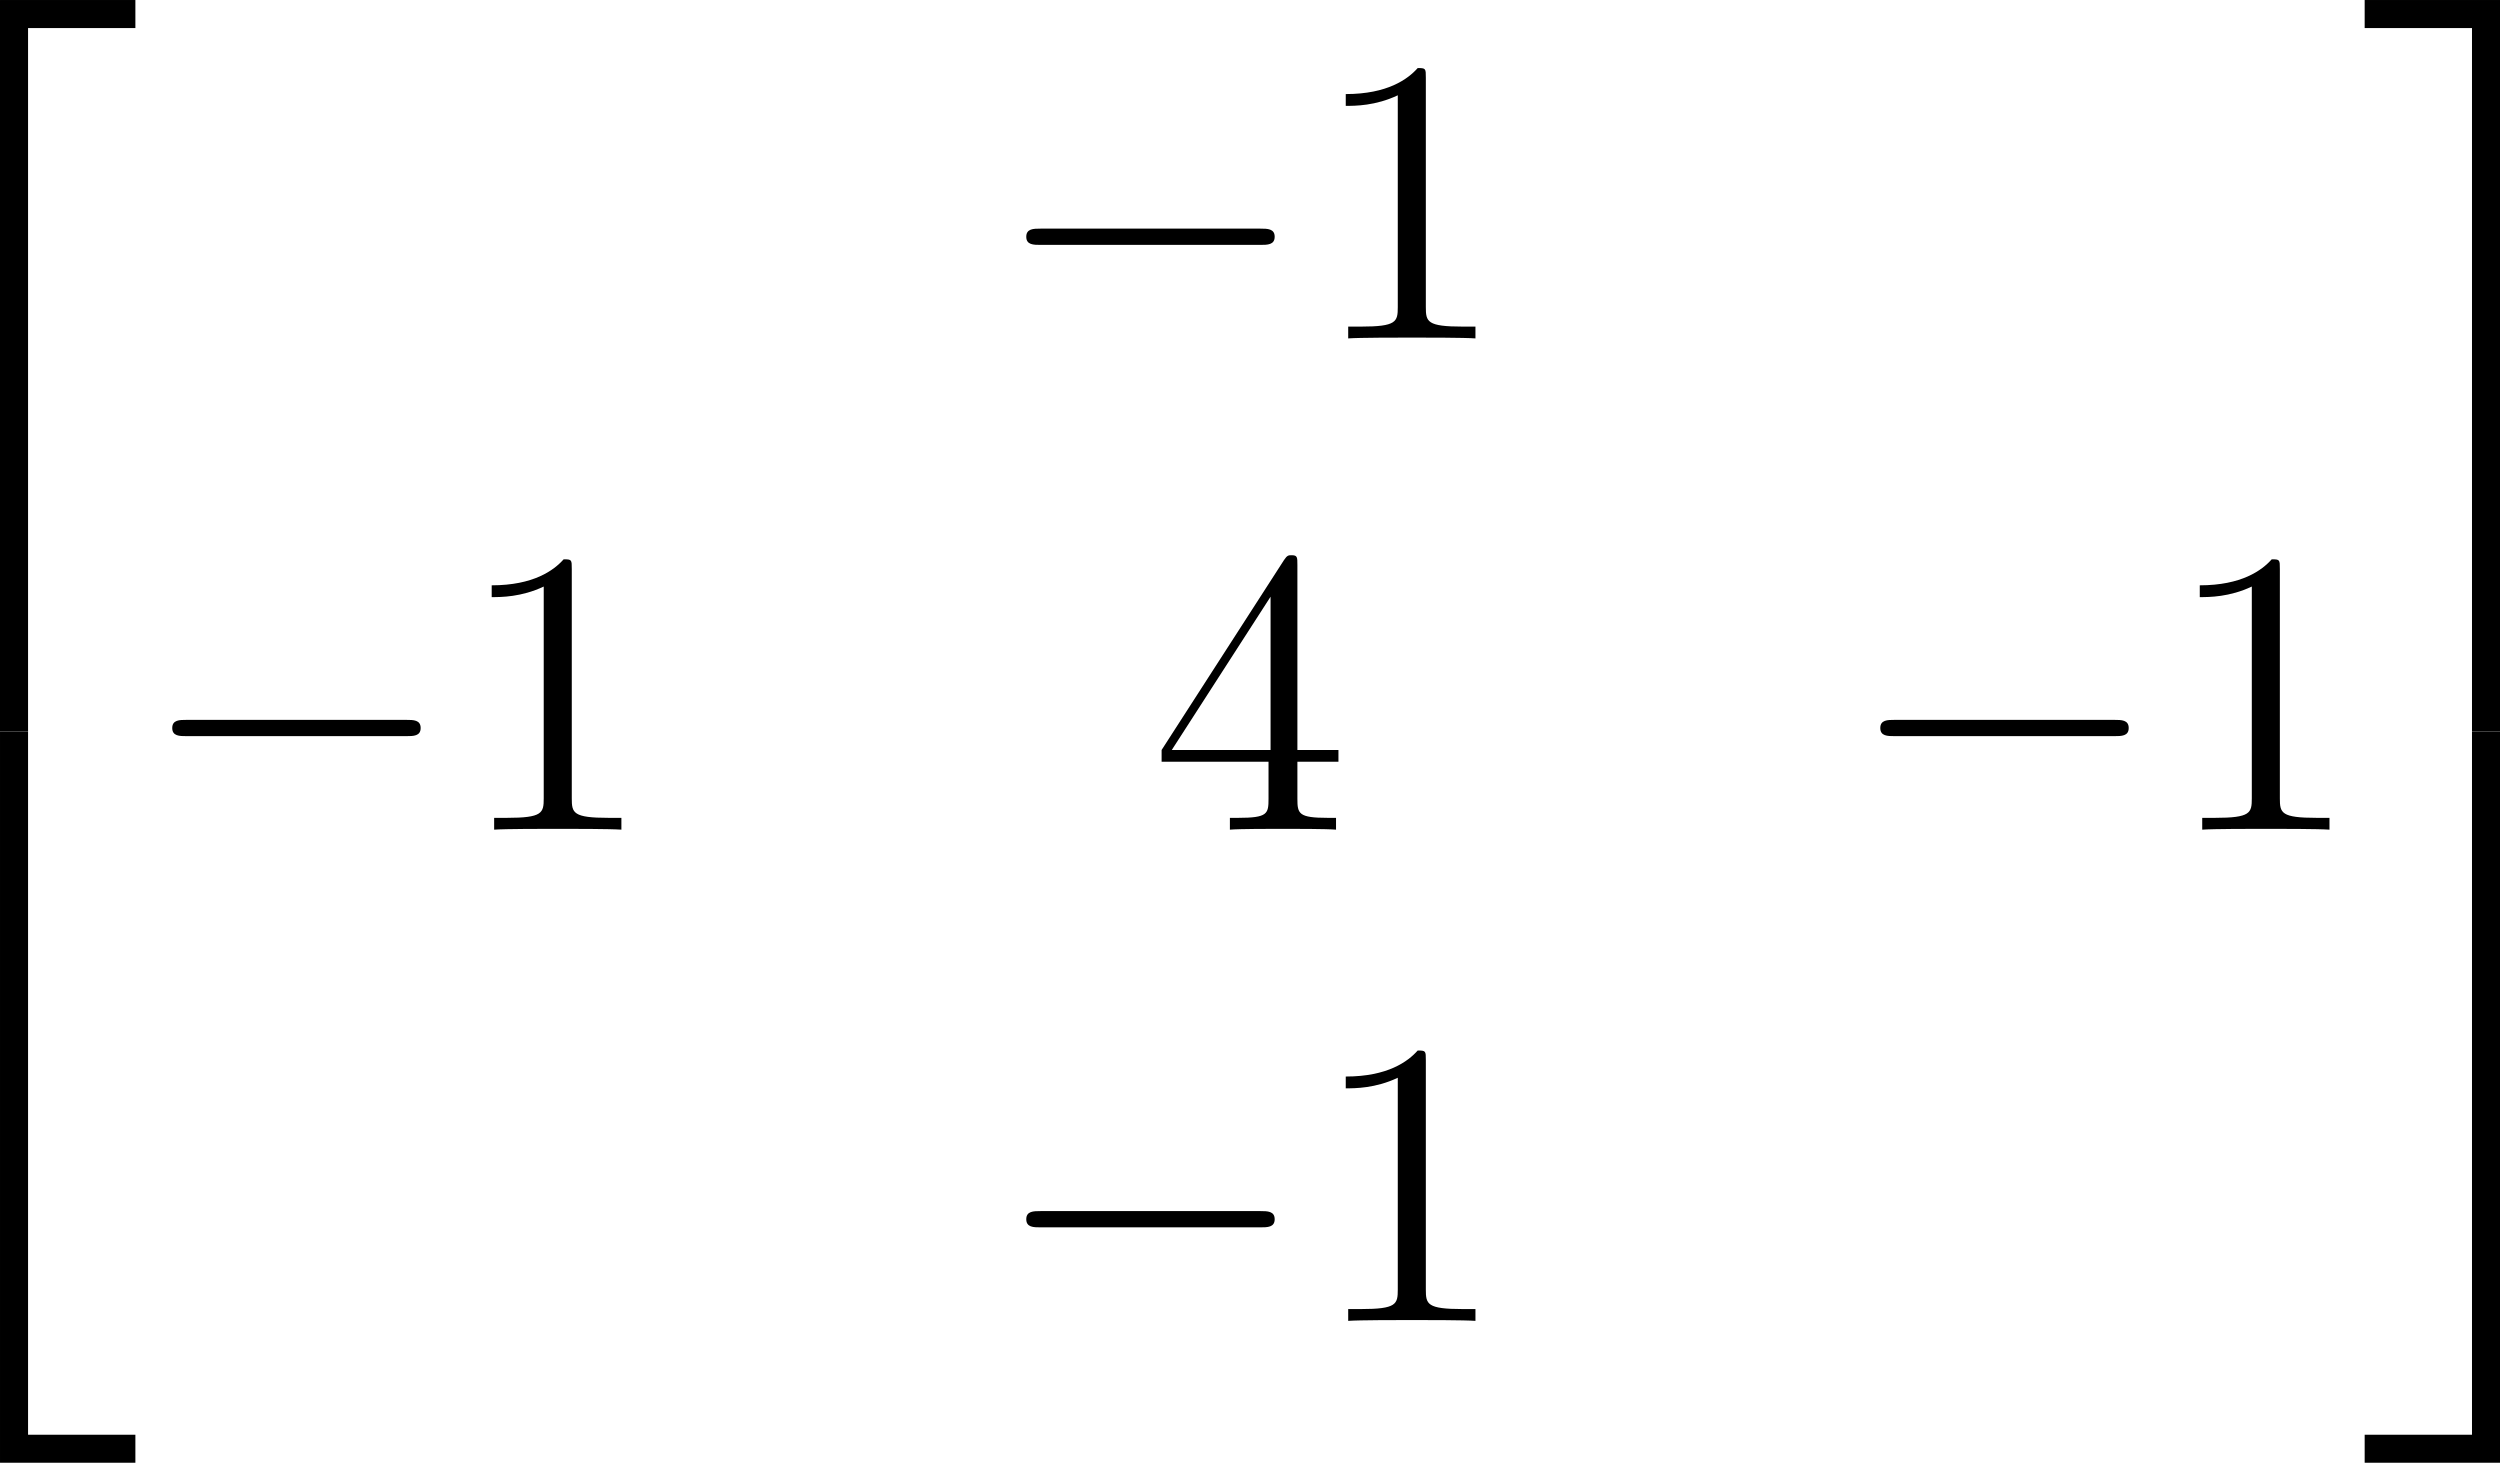 <?xml version='1.0' encoding='UTF-8'?>
<!-- Generated by CodeCogs with dvisvgm 3.2.2 -->
<svg version='1.1' xmlns='http://www.w3.org/2000/svg' xmlns:xlink='http://www.w3.org/1999/xlink' width='83.074pt' height='48.607pt' viewBox='-.832 -.284 83.074 48.607'>
<defs>
<path id='g2-49' d='M3.443-7.663C3.443-7.938 3.443-7.95 3.204-7.95C2.917-7.627 2.319-7.185 1.088-7.185V-6.838C1.363-6.838 1.961-6.838 2.618-7.149V-.921C2.618-.49 2.582-.347 1.53-.347H1.16V0C1.482-.024 2.642-.024 3.037-.024S4.579-.024 4.902 0V-.347H4.531C3.479-.347 3.443-.49 3.443-.921V-7.663Z'/>
<path id='g2-52' d='M4.316-7.783C4.316-8.01 4.316-8.07 4.148-8.07C4.053-8.07 4.017-8.07 3.921-7.926L.323-2.343V-1.997H3.467V-.909C3.467-.466 3.443-.347 2.57-.347H2.331V0C2.606-.024 3.551-.024 3.885-.024S5.177-.024 5.452 0V-.347H5.212C4.352-.347 4.316-.466 4.316-.909V-1.997H5.523V-2.343H4.316V-7.783ZM3.527-6.85V-2.343H.622L3.527-6.85Z'/>
<path id='g1-0' d='M7.878-2.75C8.082-2.75 8.297-2.75 8.297-2.989S8.082-3.228 7.878-3.228H1.411C1.207-3.228 .992-3.228 .992-2.989S1.207-2.75 1.411-2.75H7.878Z'/>
<path id='g0-50' d='M3.897 21.041H4.722V.359H7.878V-.466H3.897V21.041Z'/>
<path id='g0-51' d='M3.24 21.041H4.065V-.466H.084V.359H3.24V21.041Z'/>
<path id='g0-52' d='M3.897 21.029H7.878V20.204H4.722V-.478H3.897V21.029Z'/>
<path id='g0-53' d='M3.24 20.204H.084V21.029H4.065V-.478H3.24V20.204Z'/>
</defs>
<g id='page1' transform='matrix(1.13 0 0 1.13 -222.722 -75.893)'>
<use x='192.466' y='67.377' xlink:href='#g0-50'/>
<use x='192.466' y='88.897' xlink:href='#g0-52'/>
<use x='225.55' y='76.862' xlink:href='#g1-0'/>
<use x='234.849' y='76.862' xlink:href='#g2-49'/>
<use x='200.436' y='91.308' xlink:href='#g1-0'/>
<use x='209.734' y='91.308' xlink:href='#g2-49'/>
<use x='230.199' y='91.308' xlink:href='#g2-52'/>
<use x='250.664' y='91.308' xlink:href='#g1-0'/>
<use x='259.963' y='91.308' xlink:href='#g2-49'/>
<use x='225.55' y='105.753' xlink:href='#g1-0'/>
<use x='234.849' y='105.753' xlink:href='#g2-49'/>
<use x='265.816' y='67.377' xlink:href='#g0-51'/>
<use x='265.816' y='88.897' xlink:href='#g0-53'/>
</g>
</svg>